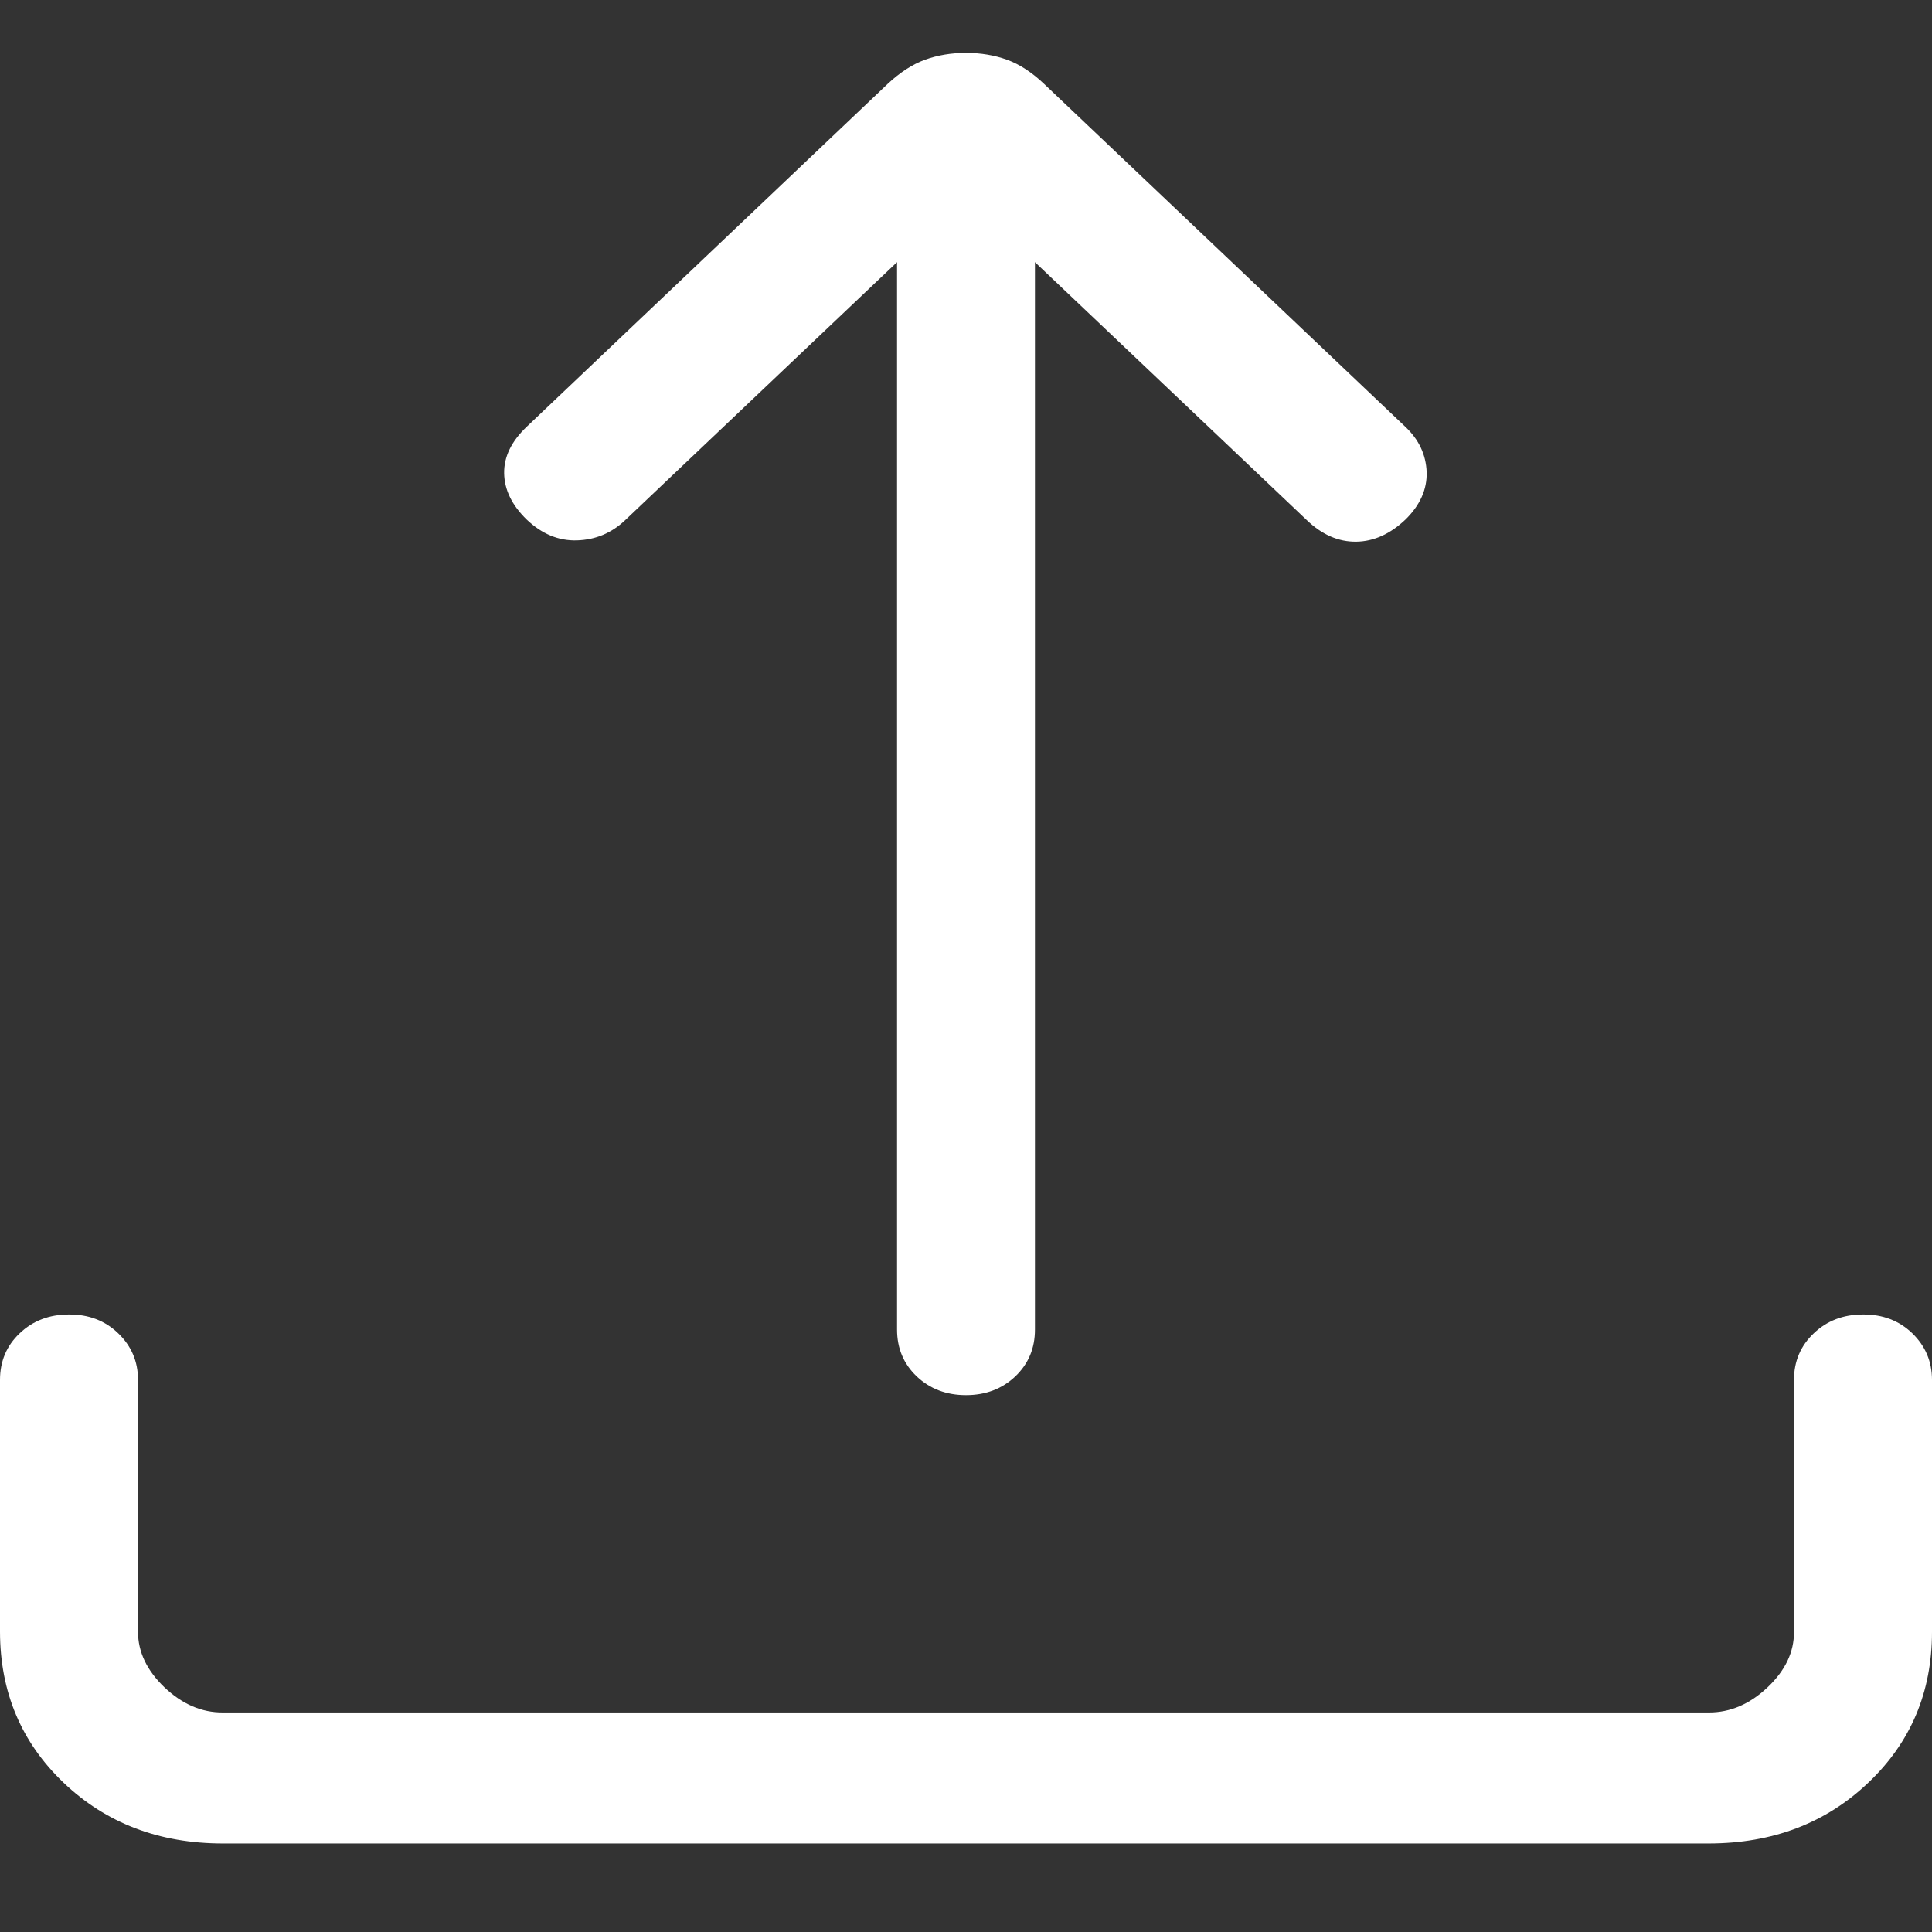 <svg width="16" height="16" viewBox="0 0 16 16" fill="none" xmlns="http://www.w3.org/2000/svg">
<rect x="0" y="0" width="16" height="16" fill="#333333" stroke="none"/>
<path d="M1.847 15.267C1.32 15.267 0.881 15.1 0.529 14.766C0.177 14.431 0.001 14.014 0 13.514V11.428C0 11.274 0.054 11.145 0.163 11.042C0.272 10.938 0.408 10.886 0.571 10.886C0.734 10.885 0.87 10.937 0.979 11.042C1.088 11.147 1.143 11.275 1.143 11.428V13.514C1.143 13.681 1.216 13.834 1.362 13.974C1.509 14.113 1.67 14.183 1.846 14.182H14.154C14.329 14.182 14.491 14.113 14.638 13.974C14.785 13.835 14.858 13.682 14.857 13.514V11.428C14.857 11.274 14.912 11.145 15.021 11.042C15.13 10.938 15.265 10.886 15.429 10.886C15.592 10.885 15.728 10.937 15.837 11.042C15.945 11.147 16 11.275 16 11.428V13.514C16 14.014 15.824 14.43 15.472 14.764C15.12 15.099 14.68 15.266 14.153 15.267H1.847ZM7.429 2.171L5.176 4.309C5.065 4.414 4.933 4.47 4.779 4.475C4.626 4.48 4.487 4.422 4.361 4.302C4.239 4.183 4.177 4.055 4.175 3.919C4.173 3.783 4.235 3.655 4.361 3.535L7.353 0.693C7.454 0.599 7.556 0.533 7.659 0.495C7.764 0.457 7.877 0.438 8 0.438C8.123 0.438 8.236 0.457 8.341 0.495C8.445 0.533 8.547 0.6 8.647 0.695L11.639 3.535C11.751 3.641 11.809 3.765 11.815 3.909C11.819 4.052 11.761 4.183 11.64 4.302C11.514 4.422 11.377 4.484 11.232 4.486C11.086 4.488 10.95 4.429 10.824 4.309L8.571 2.171V11.011C8.571 11.166 8.517 11.295 8.408 11.399C8.299 11.502 8.163 11.554 8 11.554C7.837 11.554 7.701 11.502 7.592 11.399C7.483 11.295 7.429 11.166 7.429 11.011V2.171Z" fill="white"/>
</svg>
